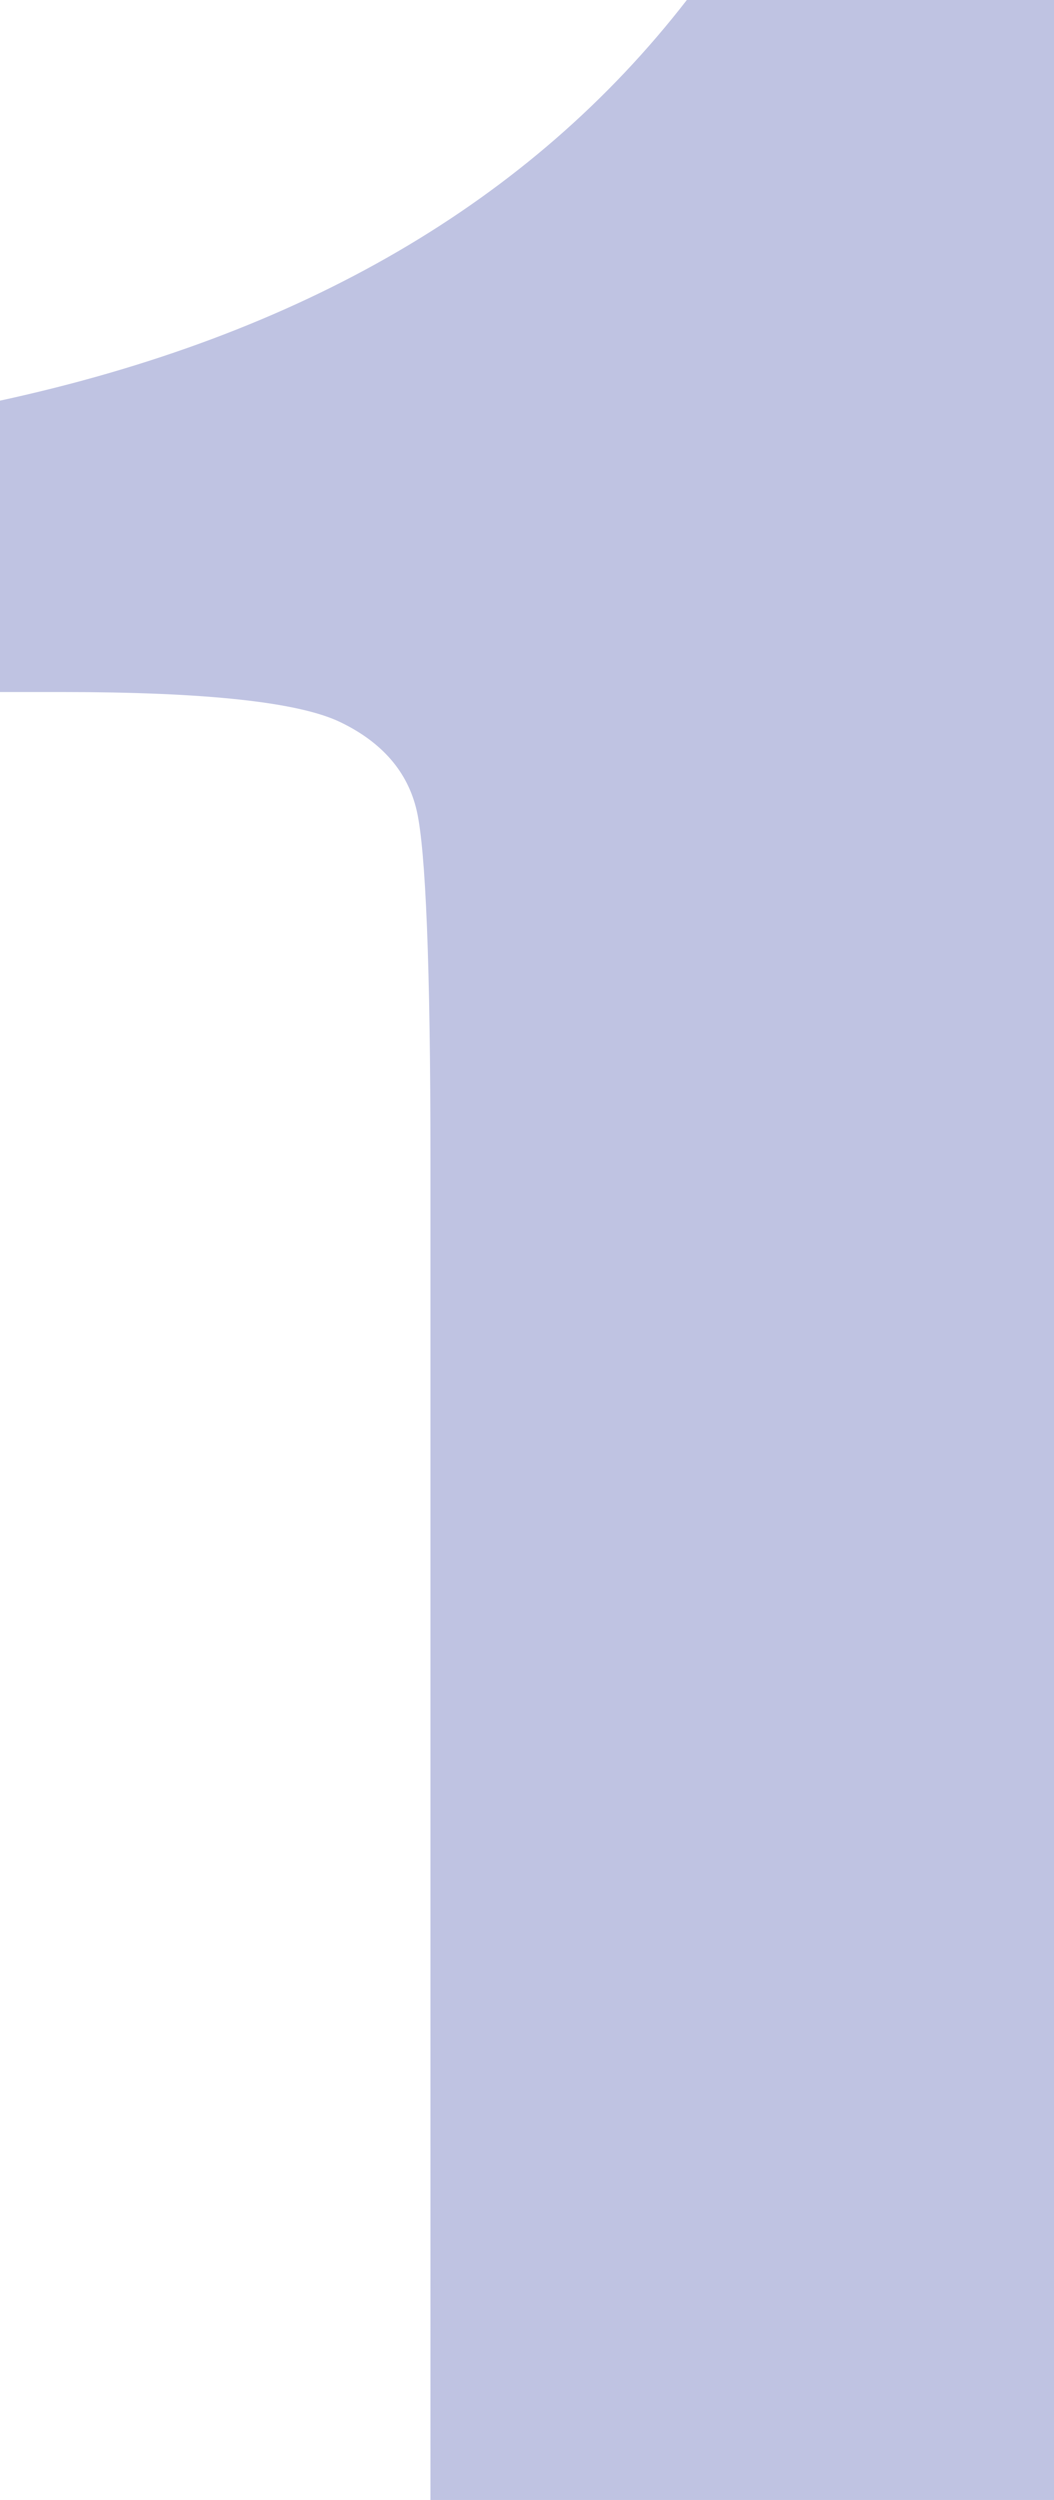 <?xml version="1.0" encoding="UTF-8"?>
<svg id="_レイヤー_1" data-name="レイヤー 1" xmlns="http://www.w3.org/2000/svg" viewBox="0 0 19.98 47.36">
  <path d="m19.98,0v47.36h-11.82v-25.39c0-3.67-.09-5.87-.26-6.61s-.66-1.3-1.45-1.68c-.79-.38-2.55-.57-5.28-.57H0v-5.52C5.71,6.35,10.05,3.83,13.02,0h6.96Z" style="fill: #bfc3e2; stroke-width: 0px;"/>
</svg>